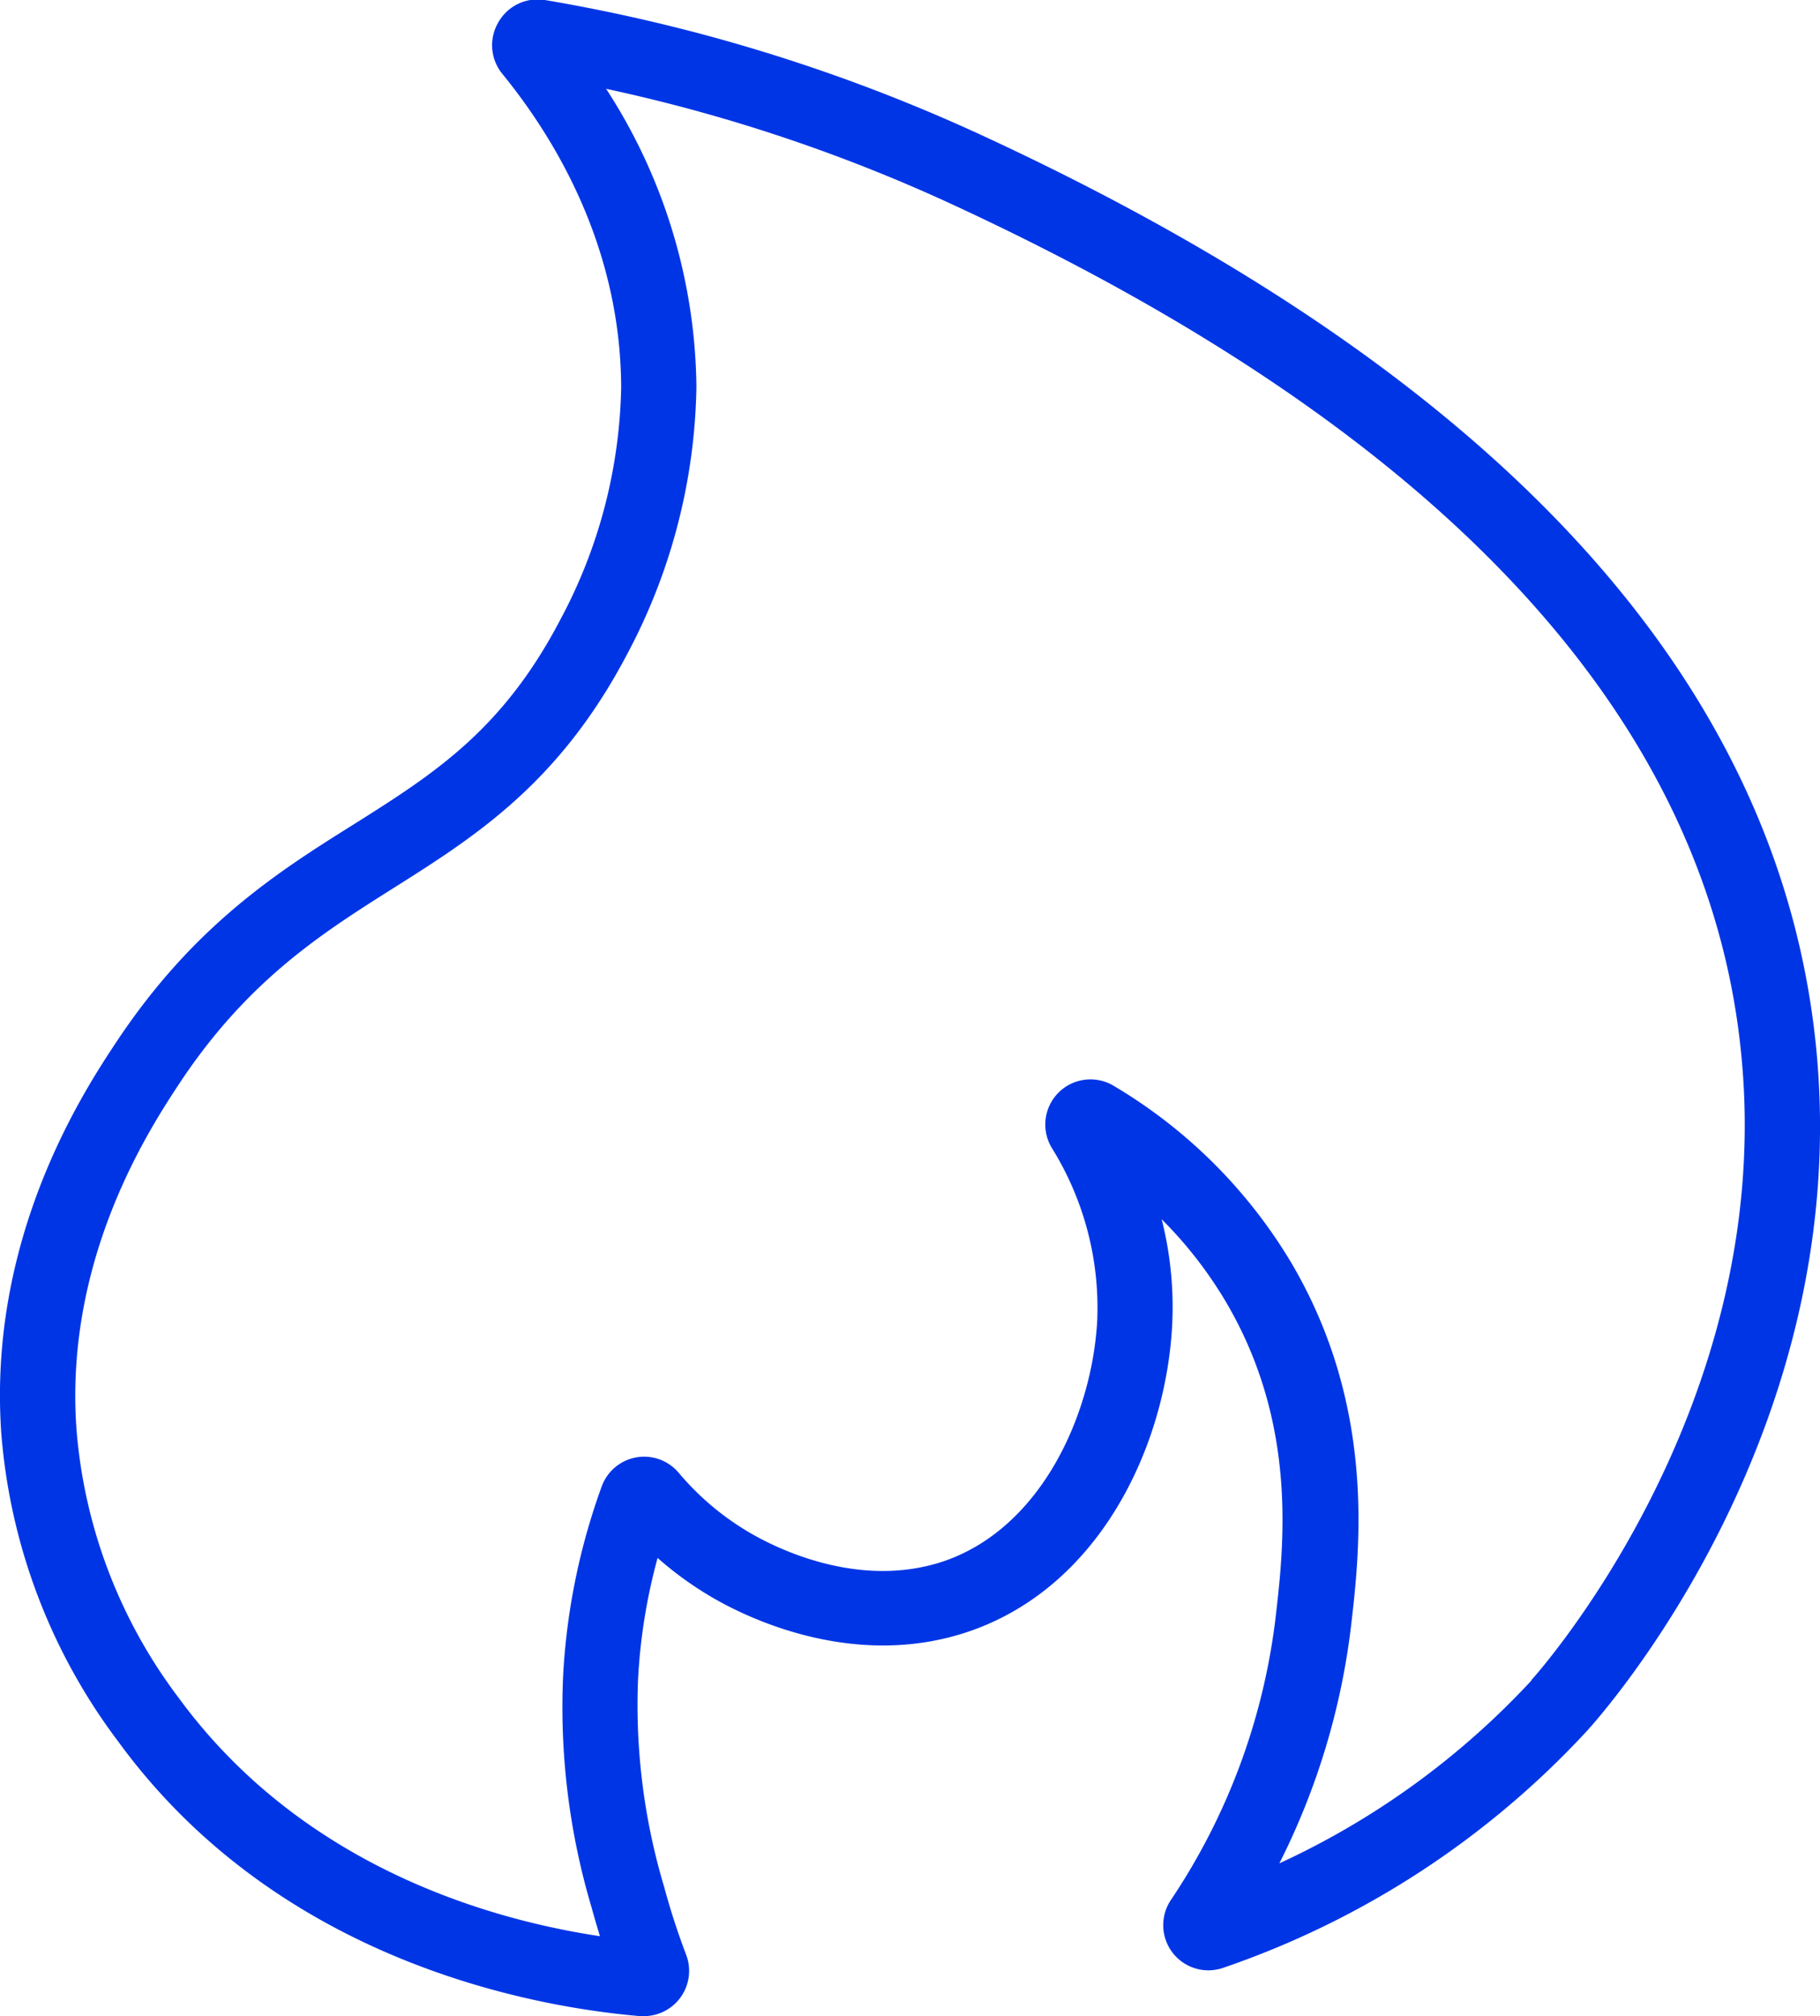 <svg xmlns="http://www.w3.org/2000/svg" viewBox="0 0 120.92 133.95"><defs><style>.cls-1{fill:#0035e6;}</style></defs><g id="Calque_2" data-name="Calque 2"><g id="Hotjar"><path class="cls-1" d="M120.64,69.37c-2.5-24.14-21-44.41-55.12-60.25A115.17,115.17,0,0,0,36.2,0,3,3,0,0,0,33.1,1.5a3,3,0,0,0,.27,3.4c3.58,4.39,7.86,11.57,7.9,20.82A33.94,33.94,0,0,1,37.21,41.2c-3.85,7.35-8.43,10.24-13.73,13.58-5,3.13-10.57,6.67-15.7,14.37C5.65,72.36-.85,82.14.09,95.28a39.09,39.09,0,0,0,7.76,20.41c10.74,14.74,27.83,17.67,34.68,18.25h.26a3,3,0,0,0,2.39-1.2,3,3,0,0,0,.41-2.87,47.22,47.22,0,0,1-1.46-4.5,42.16,42.16,0,0,1-1.74-13.77,38,38,0,0,1,1.3-8.1,23,23,0,0,0,4.1,2.89c2.58,1.42,9.36,4.45,16.57,2C73.13,105.4,77.47,96,77.88,88a23.71,23.71,0,0,0-.7-7,27.65,27.65,0,0,1,4.24,5.44c4.84,8.18,3.88,16.32,3.31,21.18a42.75,42.75,0,0,1-6.94,18.61,3,3,0,0,0,3.48,4.5A58.86,58.86,0,0,0,105.43,115C106.16,114.2,123.31,95.21,120.64,69.37ZM35.37,5Zm66.38,106.64A53.08,53.08,0,0,1,85,123.79a47.38,47.38,0,0,0,4.75-15.66c.6-5.12,1.72-14.67-4-24.31A33.81,33.81,0,0,0,74,72.14a3,3,0,0,0-4.1,4.15,20.11,20.11,0,0,1,3,11.41c-.32,6.12-3.62,13.73-10.14,16-5.33,1.82-10.55-.55-12.55-1.65a18.1,18.1,0,0,1-5.12-4.21,3,3,0,0,0-5.12.93,43.47,43.47,0,0,0-2.56,12.63,46.64,46.64,0,0,0,1.9,15.34c.17.63.36,1.26.55,1.89-7.26-1.09-19.77-4.6-28-15.85A34,34,0,0,1,5.08,94.93c-.82-11.45,5-20.15,6.87-23C16.48,65.11,21.39,62,26.14,59c5.42-3.42,11-6.95,15.5-15.49a39,39,0,0,0,4.63-17.83,37,37,0,0,0-6-19.78,109.78,109.78,0,0,1,23.15,7.75c32.37,15,50,34,52.25,56.22C118.11,93.51,101.91,111.43,101.75,111.61Z"/></g></g></svg>